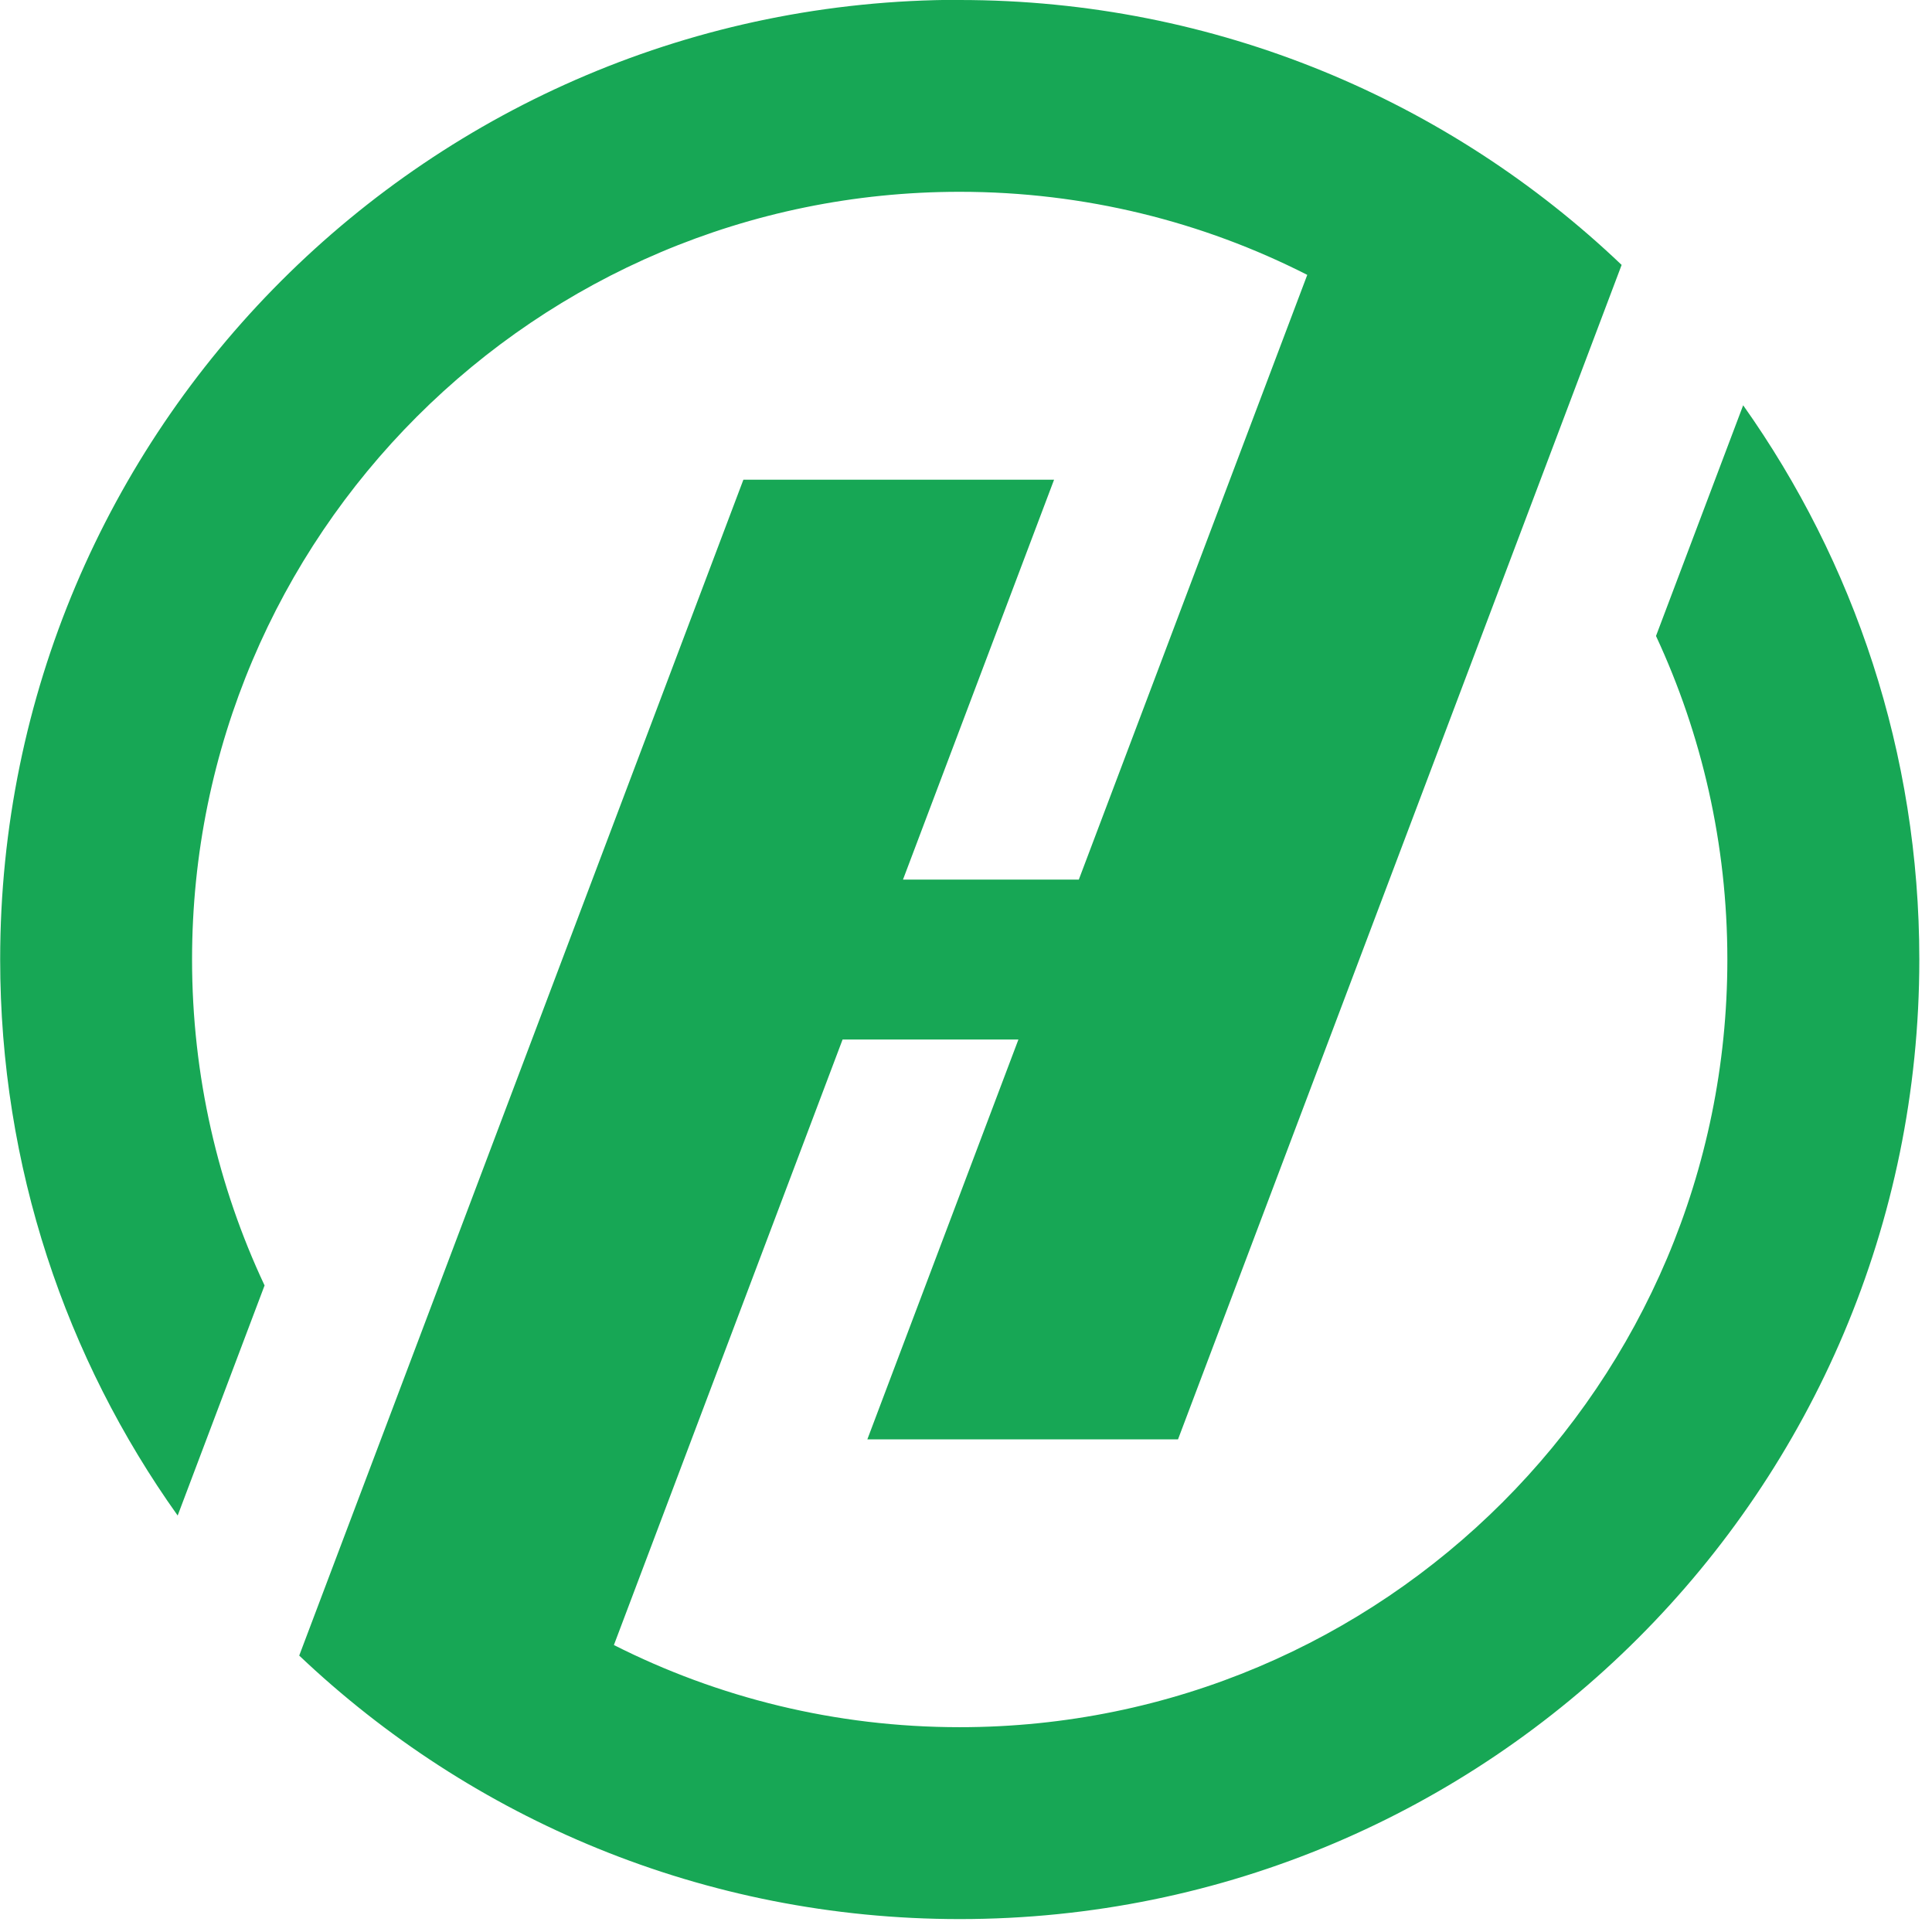 <?xml version="1.0" encoding="UTF-8"?>
<svg xmlns="http://www.w3.org/2000/svg" width="134" height="134" viewBox="0 0 105 105" fill="none">
  <path fill-rule="evenodd" clip-rule="evenodd" d="M52.153 -1.9595e-06C66.105 -1.9595e-06 78.775 5.478 88.132 14.398L84.035 25.245L64.023 78.225H47.139L55.349 56.495H45.793L33.364 89.404C39.01 92.259 45.398 93.869 52.158 93.869C75.202 93.869 93.878 75.189 93.878 52.149C93.878 45.866 92.487 39.911 90 34.564L94.737 22.026C100.765 30.532 104.311 40.924 104.311 52.144C104.311 80.949 80.962 104.298 52.158 104.298C38.247 104.298 25.613 98.851 16.262 89.977L20.353 79.148L21.735 75.493L24.199 68.969L40.401 26.072H57.286L49.076 47.803H58.632L71.047 14.939C65.378 12.052 58.954 10.424 52.158 10.424C29.113 10.424 10.438 29.104 10.438 52.144C10.438 58.477 11.852 64.482 14.379 69.861L9.656 82.367C3.582 73.843 0.009 63.41 0.009 52.144C0.009 23.34 23.358 -0.009 52.162 -0.009L52.153 -1.9595e-06Z" fill="#17A755"></path>
</svg>
